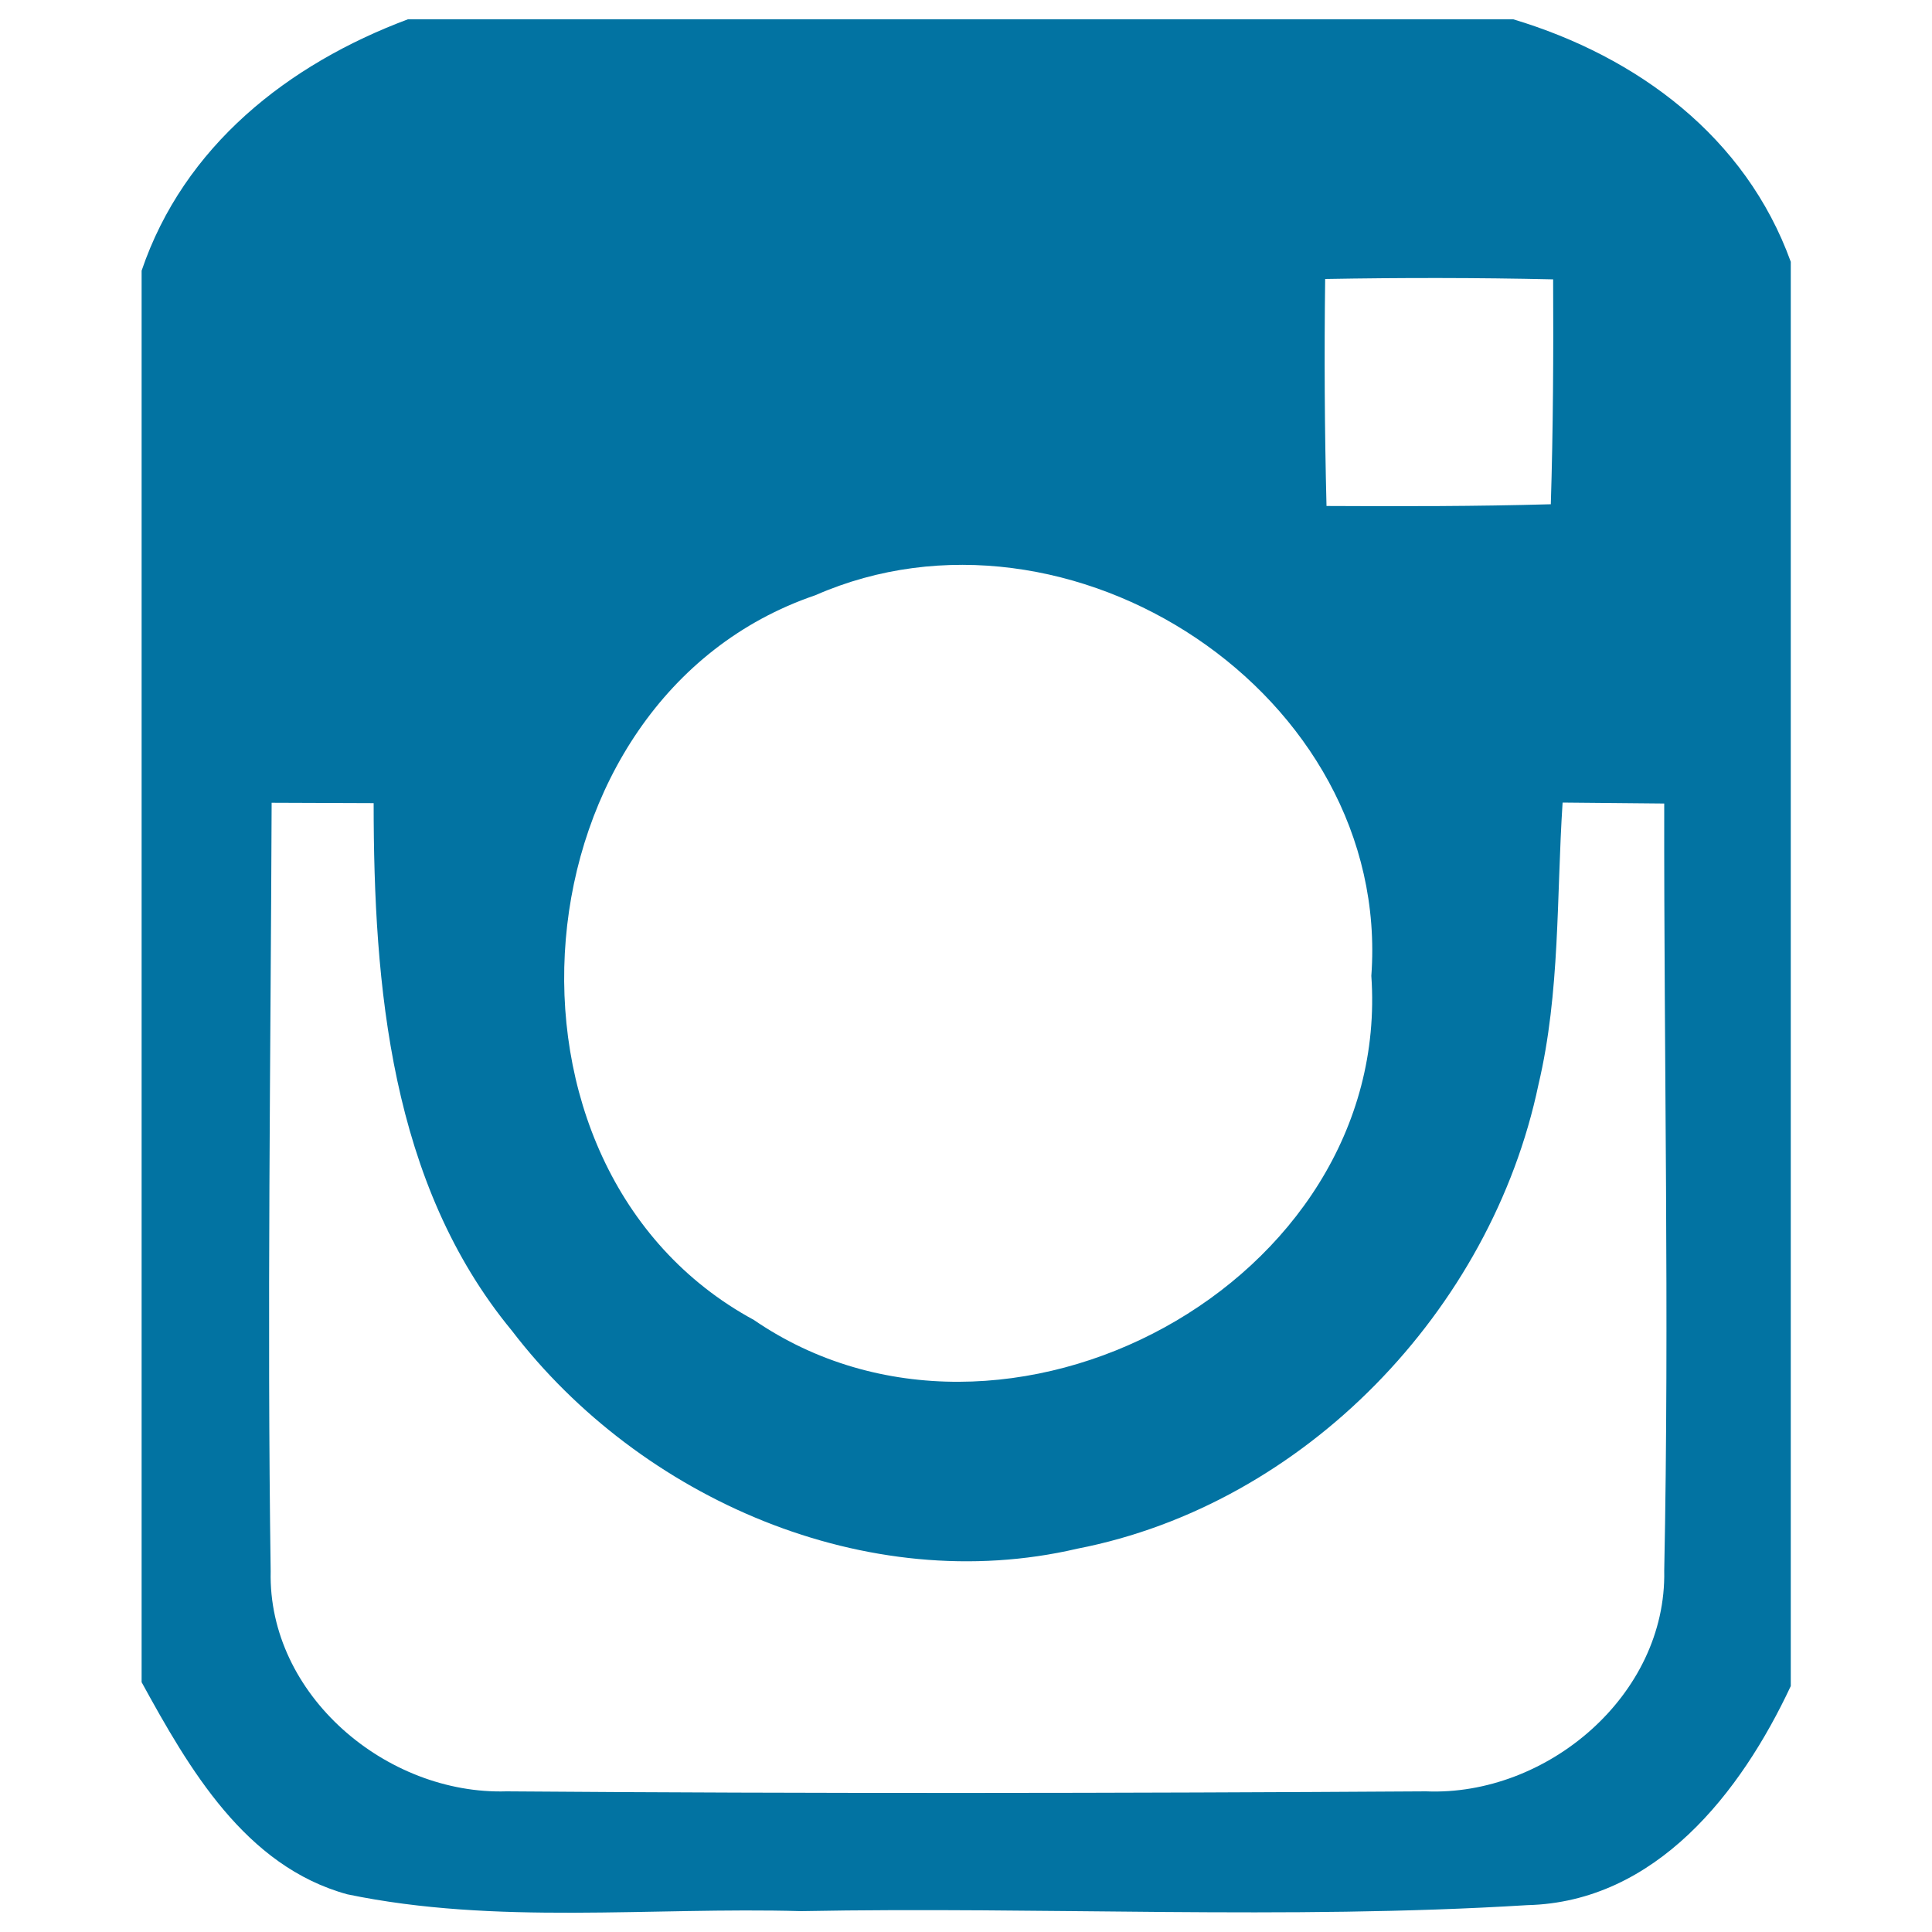 <svg xmlns="http://www.w3.org/2000/svg" viewBox="0 0 1000 1000" style="fill:#0273a2">
<title>Washing Machine SVG icon</title>
<path d="M211.1,10h572.2c64.2,19.3,120.2,60.8,143.6,125.5v737.2c-25.8,55.1-69.8,111.8-136.4,113.4c-125,7.7-250.6,0.7-375.8,3.1c-78.2-2.2-157.8,7.3-234.9-8.7c-52.9-14.5-82-65.1-106.5-109.8V140.1C95.2,75.6,149.1,33.2,211.1,10z M685.9,144.4c-0.5,39.1-0.3,78.2,0.7,117.5c38.8,0.2,77.3,0.2,116.1-0.9c1.2-38.8,1.4-77.7,1.2-116.4C764.5,143.7,725.2,143.7,685.9,144.4z M422,308.1c-156.7,53.3-177.1,296.4-31.8,375.1c129.4,88.8,330.6-19,319.6-178.1C720.4,359.3,553.4,250.4,422,308.1z M140.6,415.5c-0.5,132.5-2.4,265.1-0.5,397.8c-1.5,64,59.9,115.8,122.1,113.9c158.4,1.2,317.2,1,475.9,0c62.5,2.6,124.6-49.7,123.3-114.2c2.7-132.3-0.2-264.8,0-397.1c-13.1-0.2-39.4-0.3-52.6-0.5c-3.2,48.7-1.2,98.2-12.5,146c-24.4,116.6-120.9,217.3-238.7,240.2C448.8,827,331.6,775.9,264.9,688.7c-62.8-76.1-71.5-178.4-71.5-273C180.2,415.7,153.7,415.5,140.6,415.5z"/>
</svg>